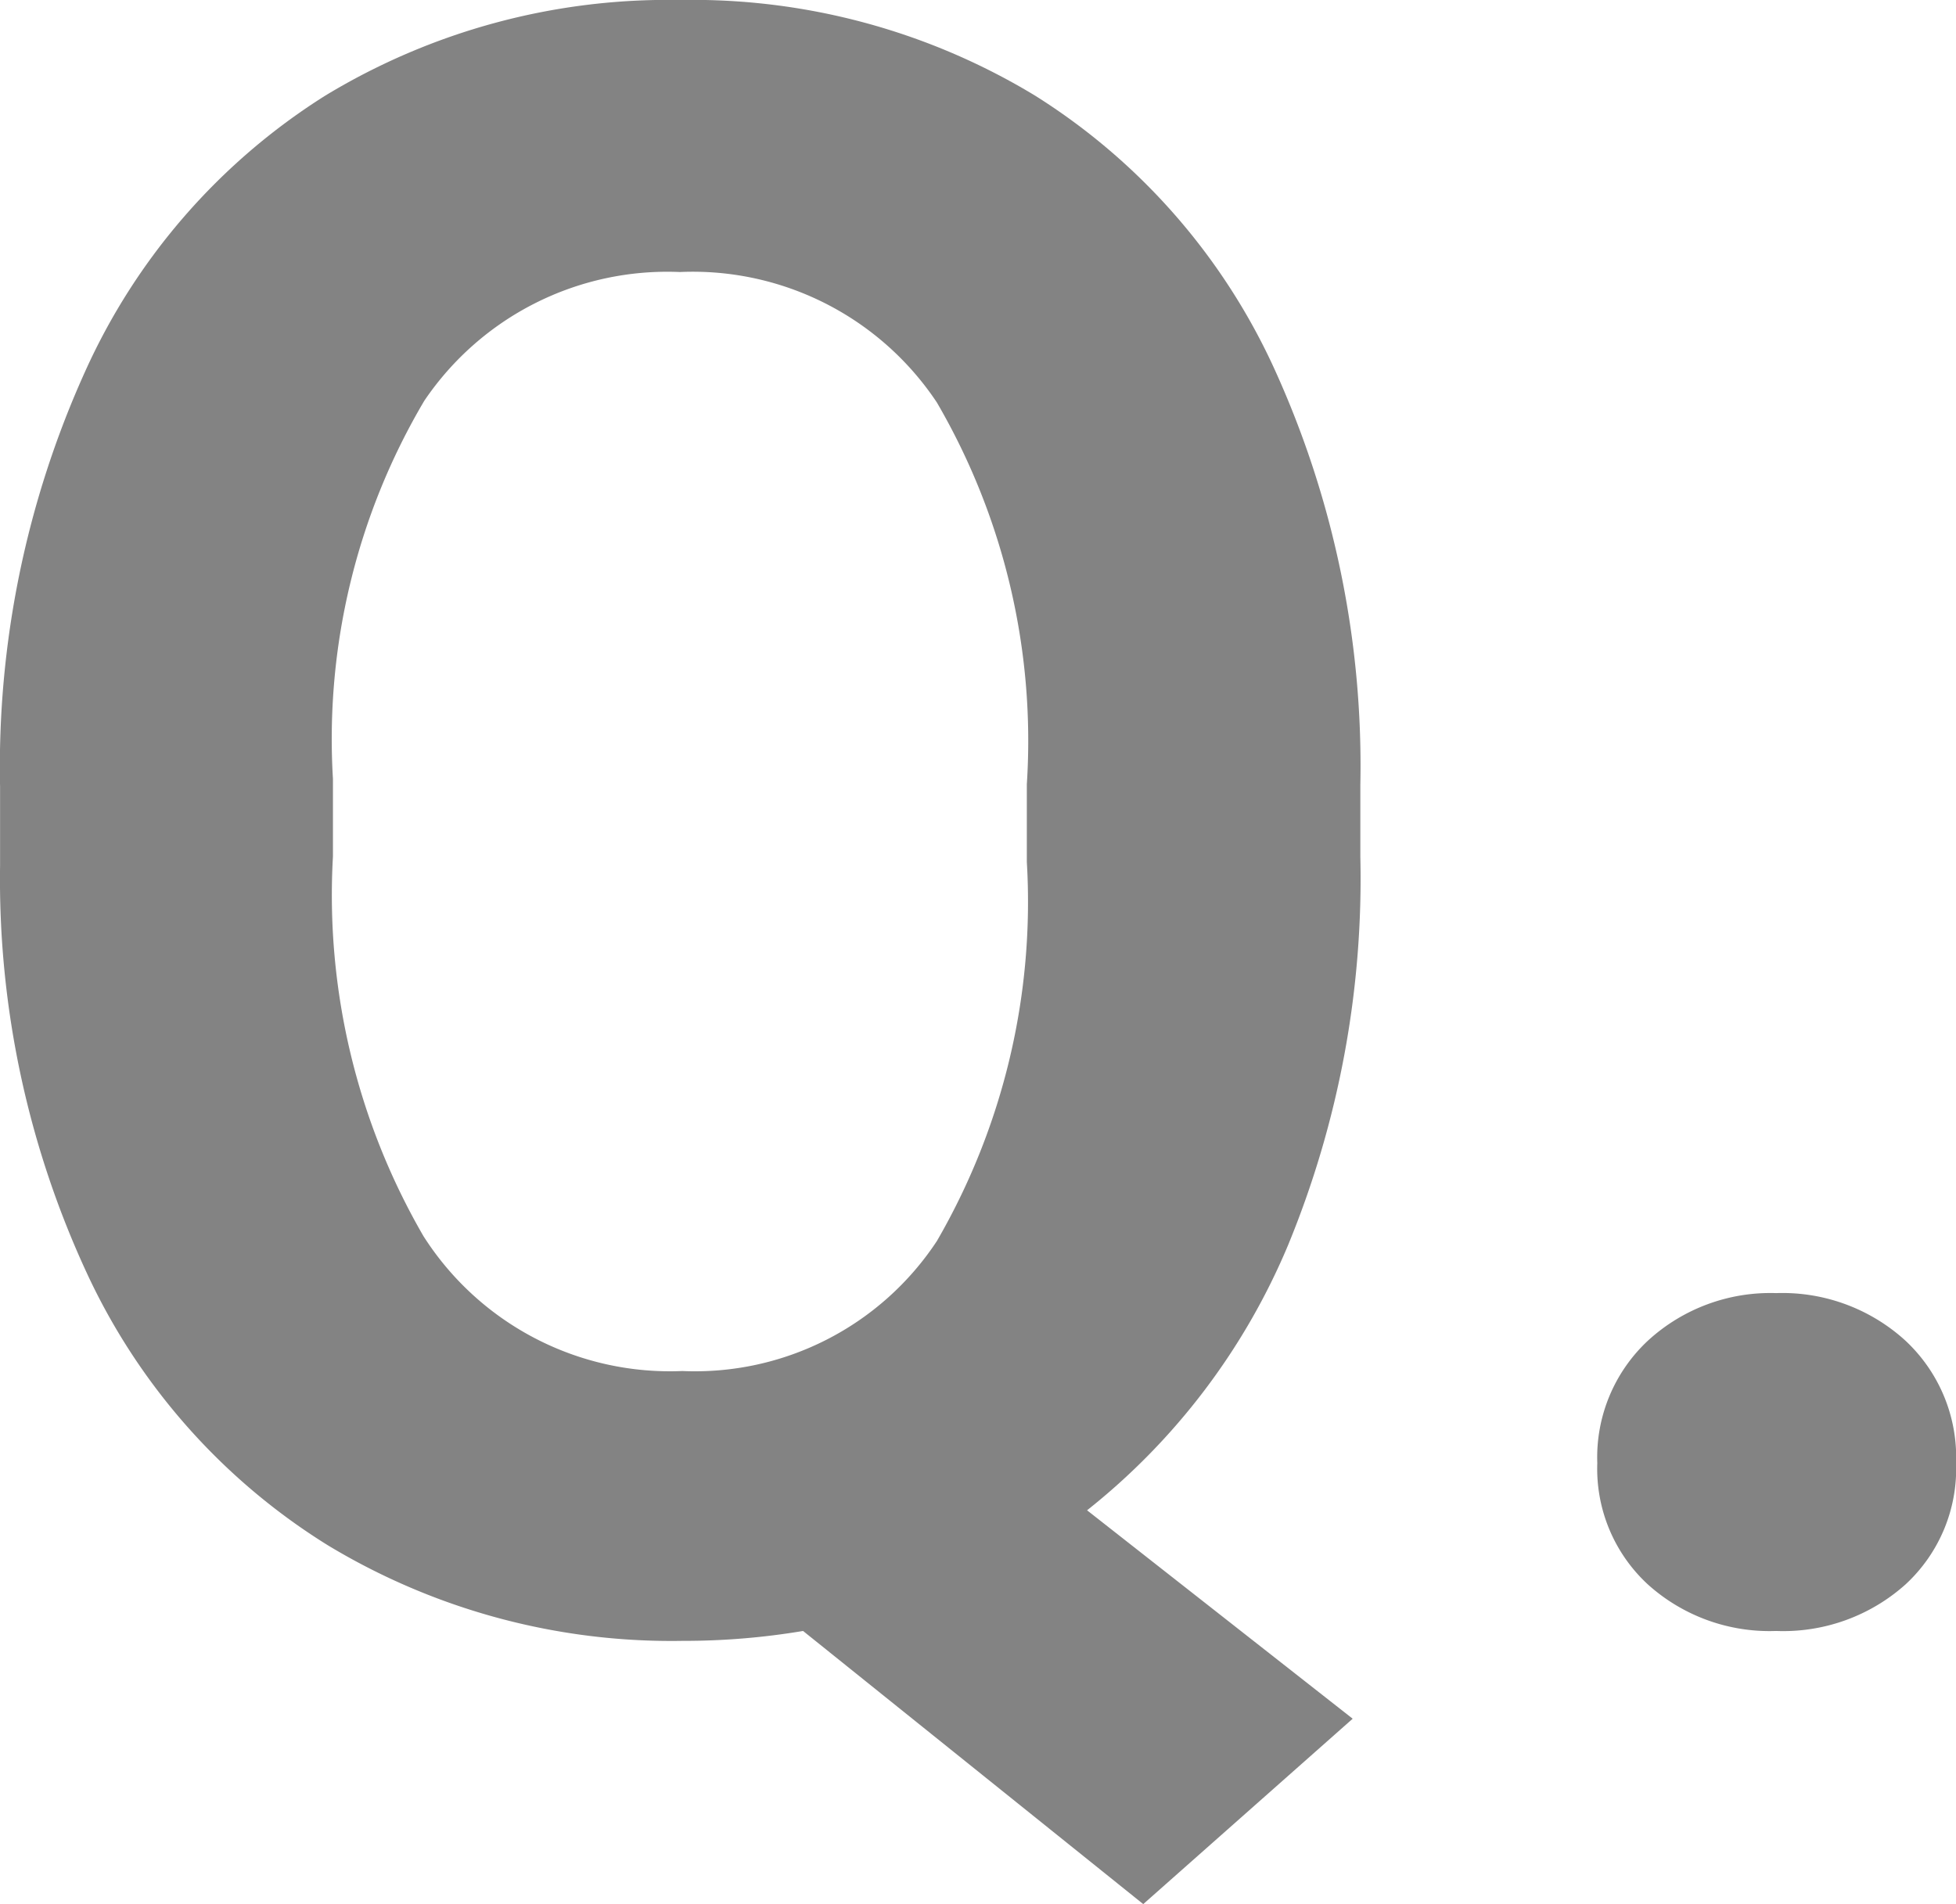 <svg xmlns="http://www.w3.org/2000/svg" width="27.859" height="27.125" viewBox="0 0 27.859 27.125">
  <g id="q_icon" transform="translate(-211.617 -440.938)">
    <path id="パス_104" data-name="パス 104" d="M4.992-10.859A13.707,13.707,0,0,1,3.961-5.32,9.509,9.509,0,0,1,1.1-1.547L4.883,1.422,1.9,4.063-2.945.172A10.253,10.253,0,0,1-4.664.313,9.465,9.465,0,0,1-9.711-1.047,9.031,9.031,0,0,1-13.148-4.93a13.341,13.341,0,0,1-1.234-5.8v-1.125a13.661,13.661,0,0,1,1.211-5.914A9.016,9.016,0,0,1-9.75-21.7,9.412,9.412,0,0,1-4.7-23.062,9.412,9.412,0,0,1,.359-21.7a9.016,9.016,0,0,1,3.422,3.922,13.623,13.623,0,0,1,1.211,5.9ZM.242-11.891a9.574,9.574,0,0,0-1.281-5.437A4.175,4.175,0,0,0-4.7-19.187a4.177,4.177,0,0,0-3.641,1.836,9.464,9.464,0,0,0-1.3,5.383v1.109A9.693,9.693,0,0,0-8.352-5.453,4.164,4.164,0,0,0-4.664-3.531,4.127,4.127,0,0,0-1.039-5.383a9.637,9.637,0,0,0,1.281-5.4ZM8.367-2.219a2.273,2.273,0,0,1,.727-1.75,2.578,2.578,0,0,1,1.82-.672,2.6,2.6,0,0,1,1.836.672,2.273,2.273,0,0,1,.727,1.75,2.242,2.242,0,0,1-.719,1.727,2.61,2.61,0,0,1-1.844.664A2.589,2.589,0,0,1,9.086-.492,2.242,2.242,0,0,1,8.367-2.219Z" transform="translate(226 464)" fill="#838383"/>
  </g>
</svg>
